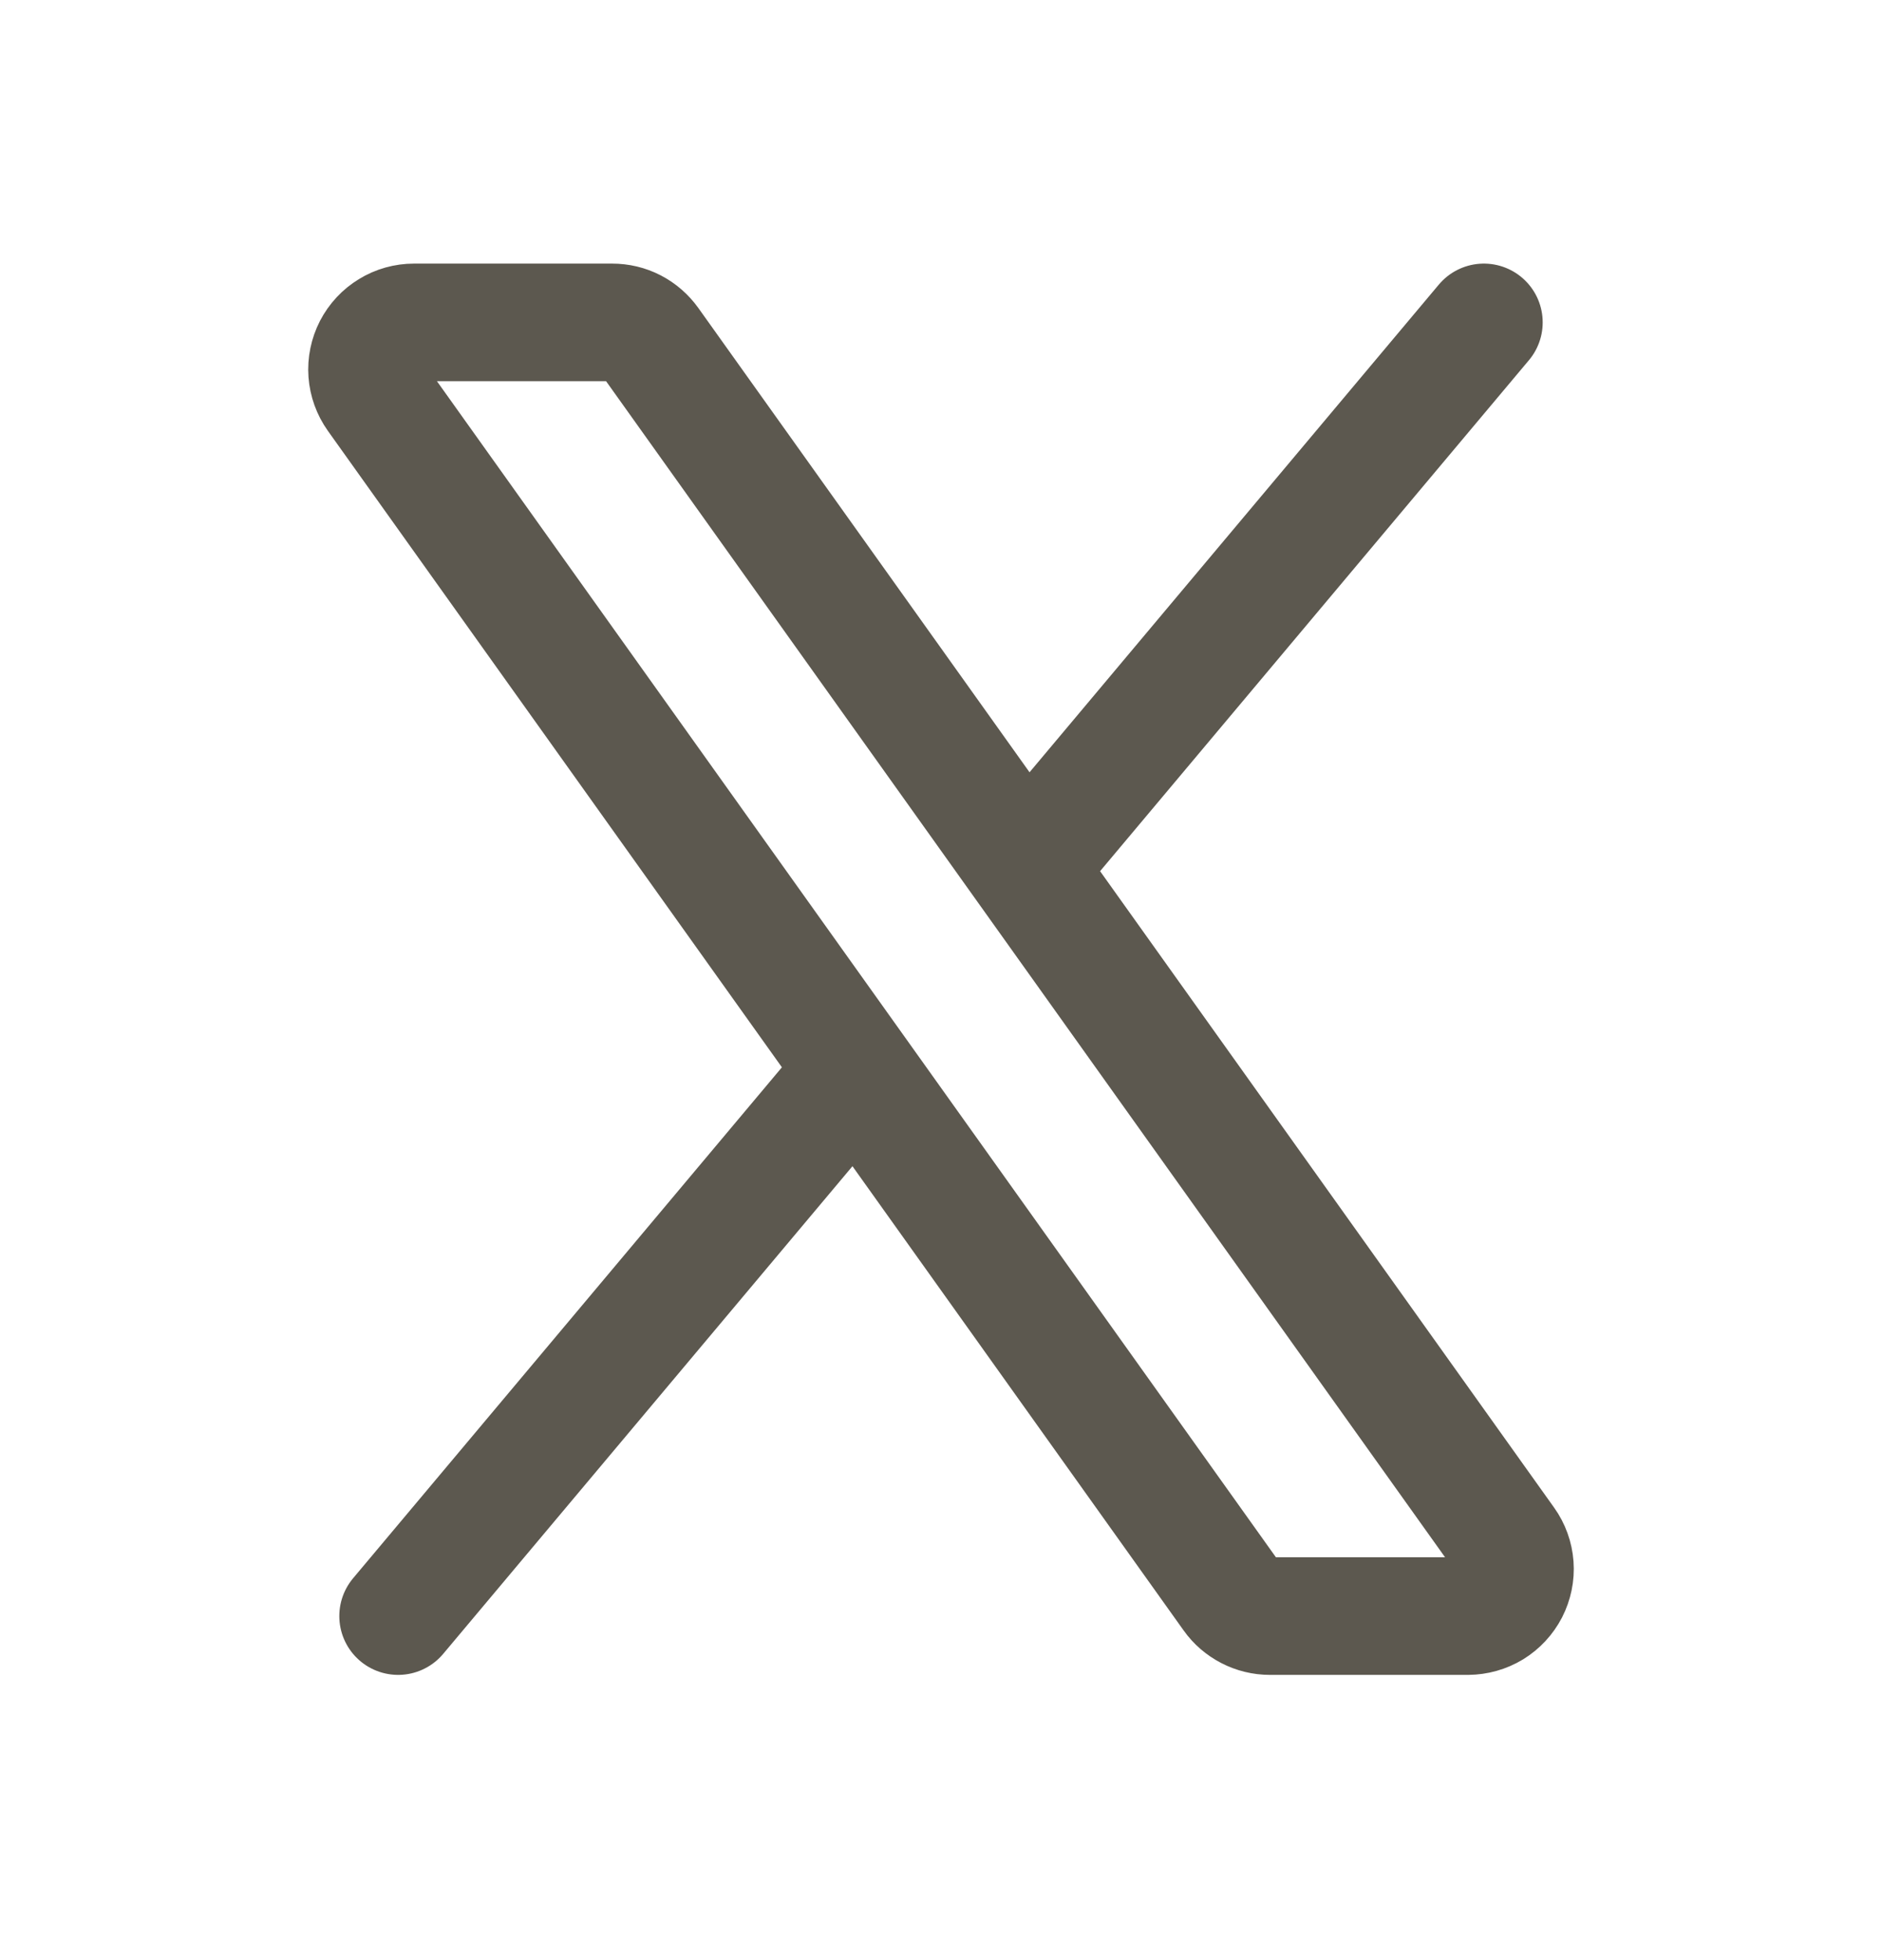 <svg width="24" height="25" viewBox="0 0 24 25" fill="none" xmlns="http://www.w3.org/2000/svg">
<path d="M13.081 11.074L8.295 4.364C8.239 4.286 8.166 4.222 8.081 4.178C7.996 4.134 7.902 4.112 7.806 4.112H5.28C5.17 4.112 5.062 4.142 4.968 4.2C4.874 4.257 4.798 4.339 4.747 4.437C4.697 4.535 4.674 4.645 4.682 4.755C4.69 4.864 4.728 4.97 4.792 5.06L10.919 13.65M13.081 11.074L19.208 19.664C19.272 19.753 19.31 19.859 19.318 19.969C19.326 20.078 19.303 20.188 19.253 20.286C19.202 20.384 19.126 20.466 19.032 20.524C18.938 20.581 18.83 20.611 18.72 20.612H16.194C16.098 20.612 16.004 20.589 15.919 20.545C15.834 20.501 15.76 20.438 15.705 20.36L10.919 13.65M13.081 11.074L18.923 4.112M10.919 13.65L5.077 20.612" stroke="#5C584F" stroke-width="1.5" stroke-linecap="round" stroke-linejoin="round"/>
</svg>
